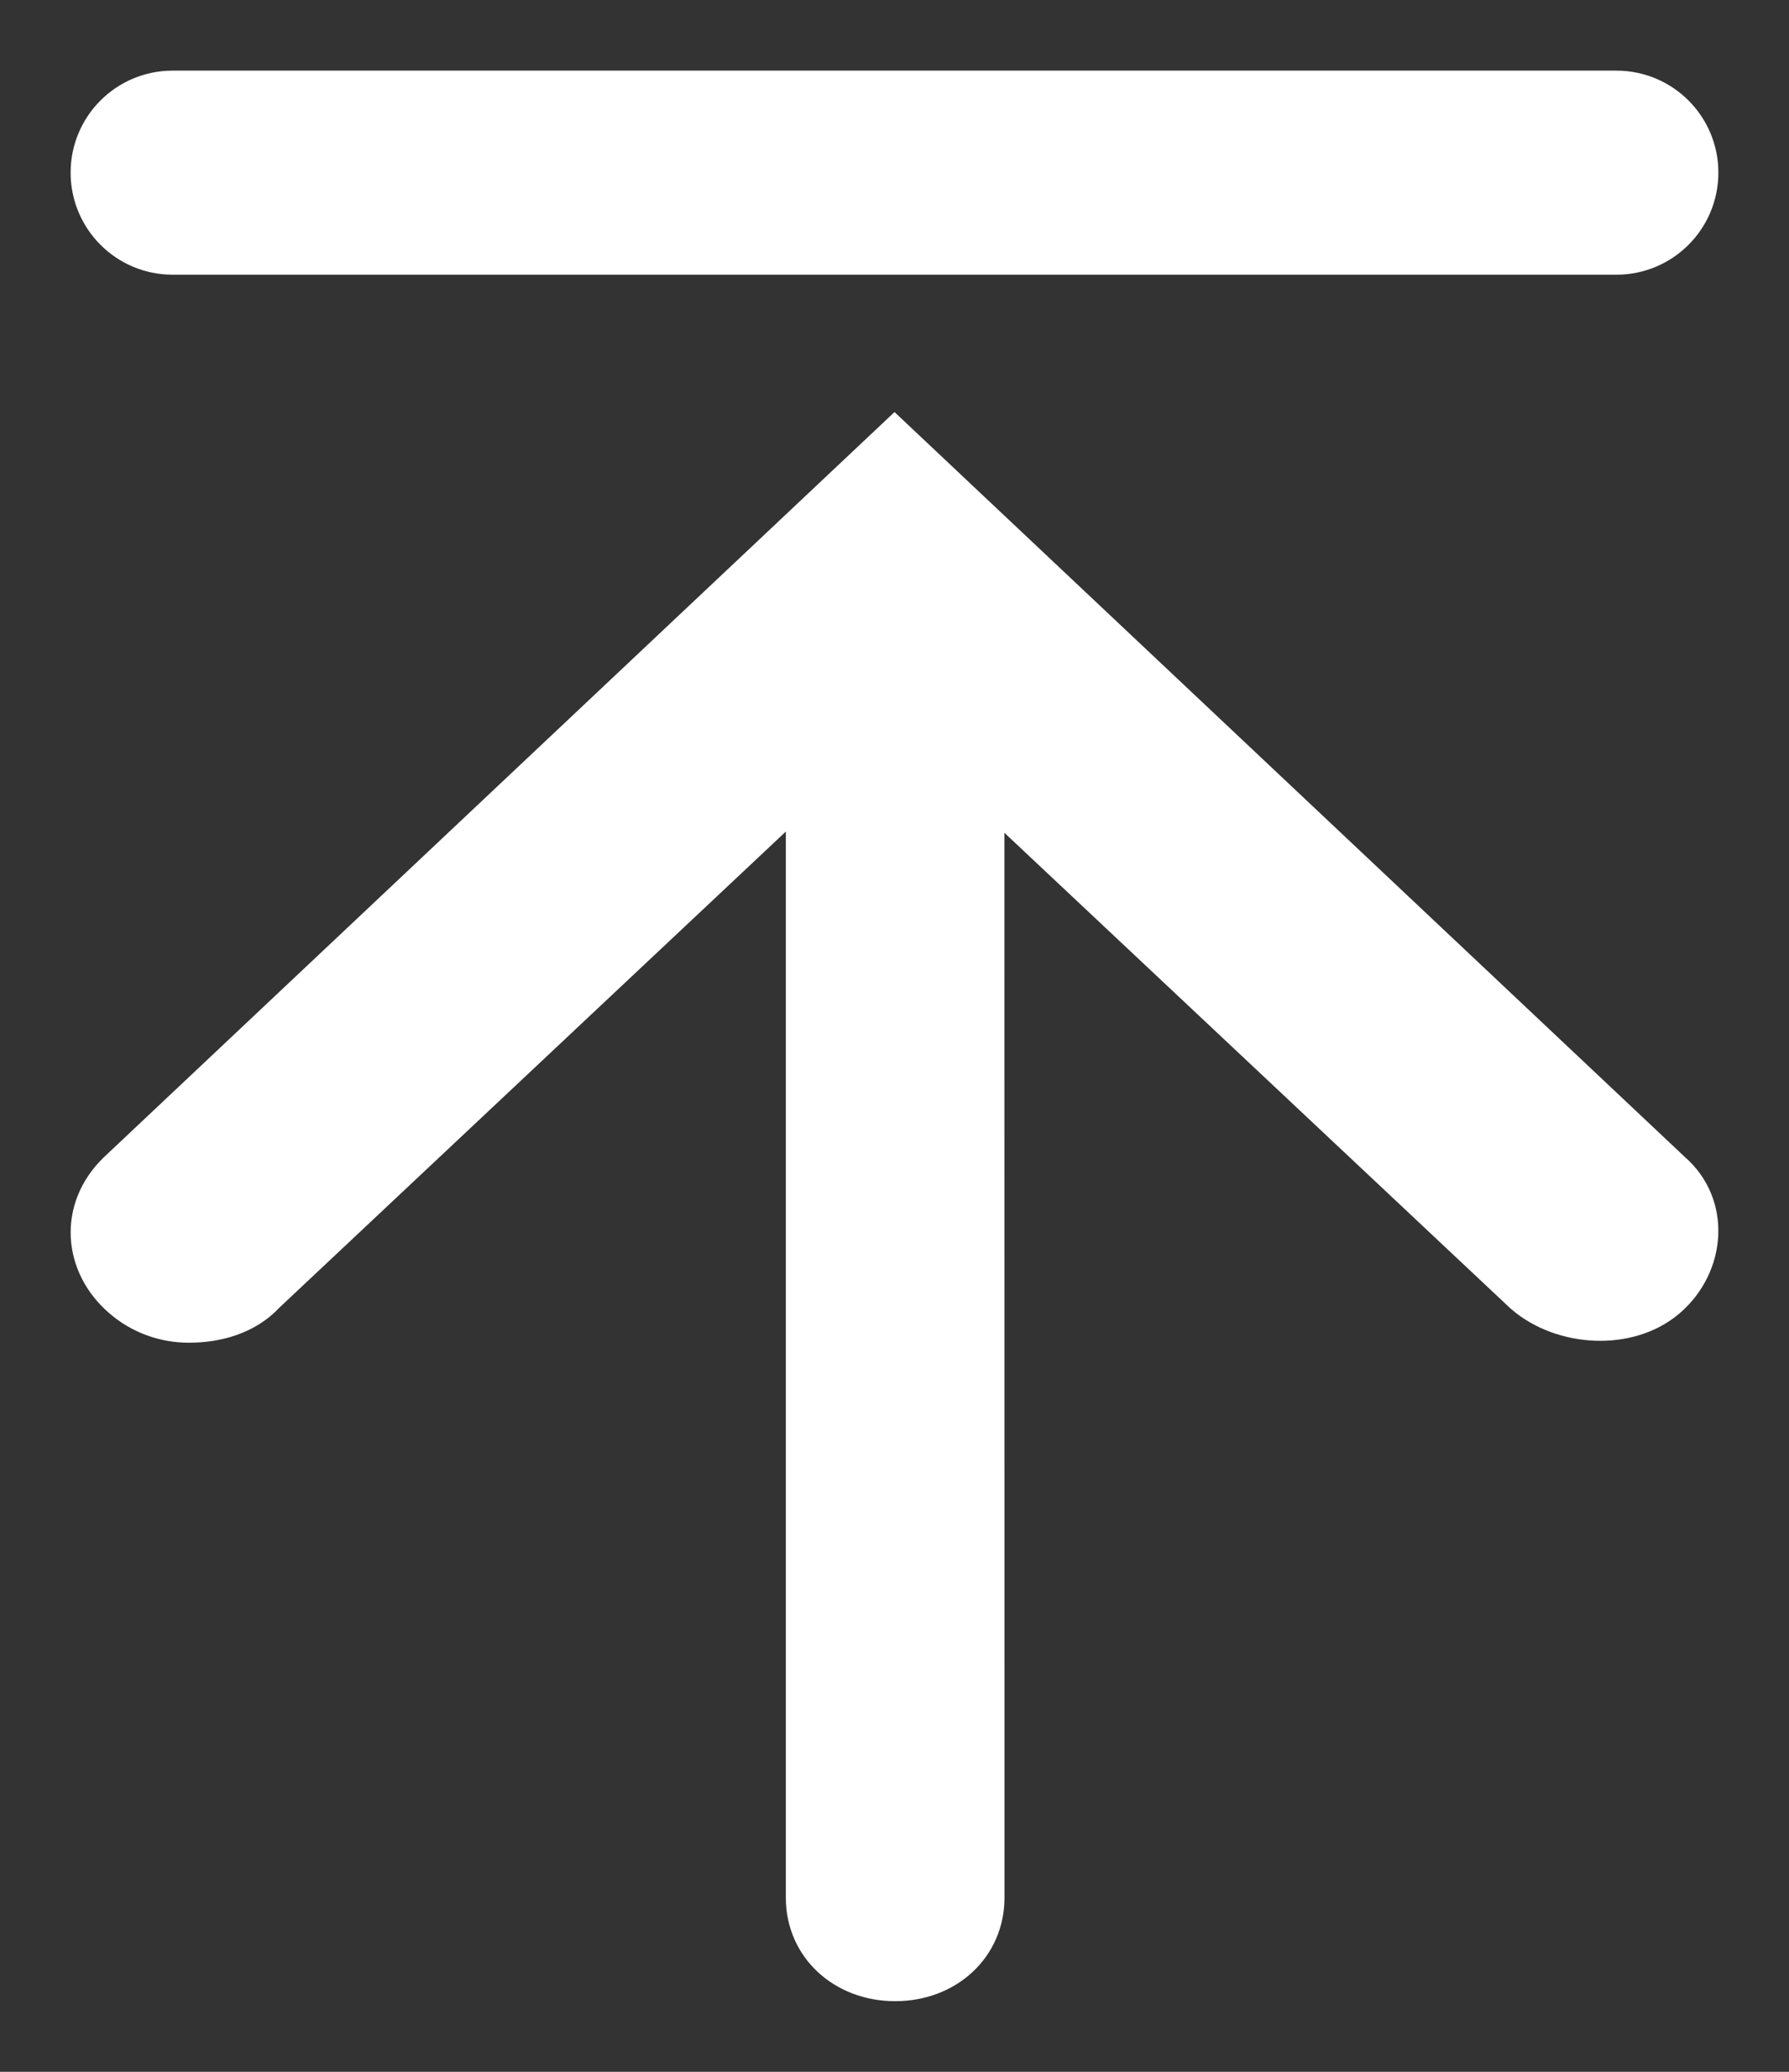 <?xml version="1.0" encoding="UTF-8"?>
<svg width="19px" height="22px" viewBox="0 0 19 22" version="1.1" xmlns="http://www.w3.org/2000/svg" xmlns:xlink="http://www.w3.org/1999/xlink">
    <rect x="0" y="0" width="19" height="22" fill="#333333" stroke="none"/>
    <title>EDFF5F57-362B-4866-9324-8BC9BC4EEE19@2x</title>
    <g id="Page-1" stroke="none" stroke-width="1" fill="none" fill-rule="evenodd">
        <g id="03.Casual_Generic_375" transform="translate(-103, -7935)" fill="#FFFFFF" fill-rule="nonzero" stroke="#FFFFFF" stroke-width="0.5">
            <g id="Footer-mobile" transform="translate(0, 7909)">
                <path d="M112.5,30.719 L120.729,38.474 C121.121,38.815 121.072,39.412 120.68,39.752 C120.289,40.093 119.603,40.051 119.211,39.71 L113.417,34.265 L113.418,46.153 C113.418,46.637 113.028,47 112.507,47 C111.987,47 111.596,46.637 111.596,46.153 L111.596,34.252 L105.789,39.71 C105.593,39.923 105.299,40.008 105.005,40.008 C104.76,40.008 104.515,39.923 104.32,39.752 C103.928,39.412 103.879,38.858 104.271,38.474 L112.5,30.719 Z M104.833,27 L120.167,27 C120.627,27 121,27.373 121,27.833 C121,28.294 120.627,28.667 120.167,28.667 L104.833,28.667 C104.373,28.667 104,28.294 104,27.833 C104,27.373 104.373,27 104.833,27 Z" id="toTop"></path>
            </g>
        </g>
    </g>
</svg>